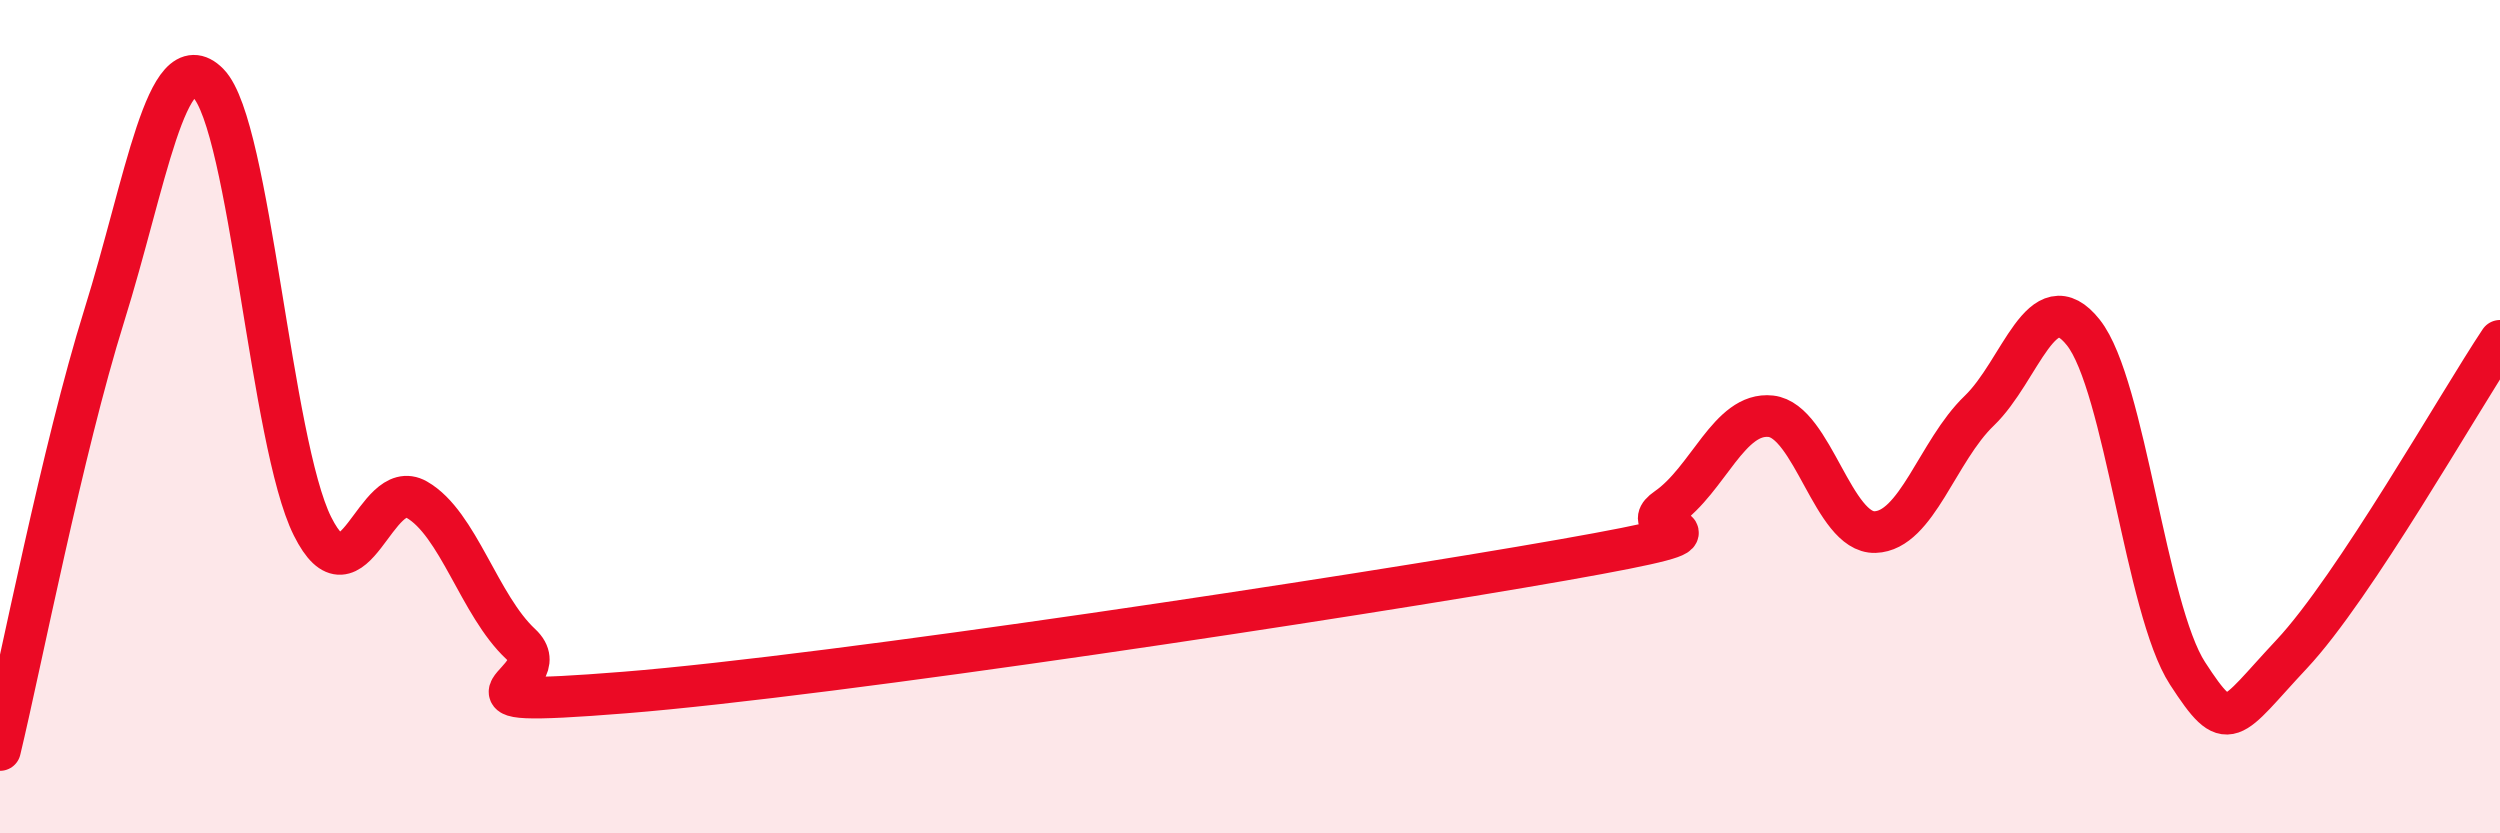 
    <svg width="60" height="20" viewBox="0 0 60 20" xmlns="http://www.w3.org/2000/svg">
      <path
        d="M 0,18 C 0.5,15.92 1.5,10.78 2.5,7.58 C 3.5,4.38 4,0.99 5,2 C 6,3.01 6.5,10.63 7.5,12.63 C 8.5,14.63 9,11.42 10,11.99 C 11,12.56 11.5,14.53 12.5,15.46 C 13.5,16.39 10,17.02 15,16.62 C 20,16.22 32.5,14.32 37.5,13.44 C 42.5,12.56 39,12.89 40,12.2 C 41,11.51 41.5,9.88 42.5,9.99 C 43.5,10.1 44,12.8 45,12.77 C 46,12.74 46.5,10.82 47.5,9.86 C 48.5,8.9 49,6.72 50,7.98 C 51,9.24 51.5,14.62 52.5,16.16 C 53.5,17.7 53.5,17.3 55,15.7 C 56.5,14.1 59,9.68 60,8.18L60 20L0 20Z"
        fill="#EB0A25"
        opacity="0.1"
        stroke-linecap="round"
        stroke-linejoin="round"
      />
      <path
        d="M 0,18 C 0.5,15.92 1.5,10.78 2.5,7.58 C 3.5,4.38 4,0.99 5,2 C 6,3.01 6.5,10.63 7.5,12.63 C 8.5,14.63 9,11.42 10,11.99 C 11,12.56 11.5,14.53 12.5,15.46 C 13.5,16.39 10,17.02 15,16.62 C 20,16.22 32.5,14.32 37.5,13.44 C 42.5,12.56 39,12.89 40,12.2 C 41,11.51 41.5,9.88 42.5,9.99 C 43.5,10.1 44,12.8 45,12.77 C 46,12.74 46.5,10.82 47.5,9.86 C 48.5,8.9 49,6.72 50,7.98 C 51,9.24 51.5,14.62 52.5,16.16 C 53.5,17.7 53.5,17.3 55,15.7 C 56.5,14.1 59,9.68 60,8.18"
        stroke="#EB0A25"
        stroke-width="1"
        fill="none"
        stroke-linecap="round"
        stroke-linejoin="round"
      />
    </svg>
  